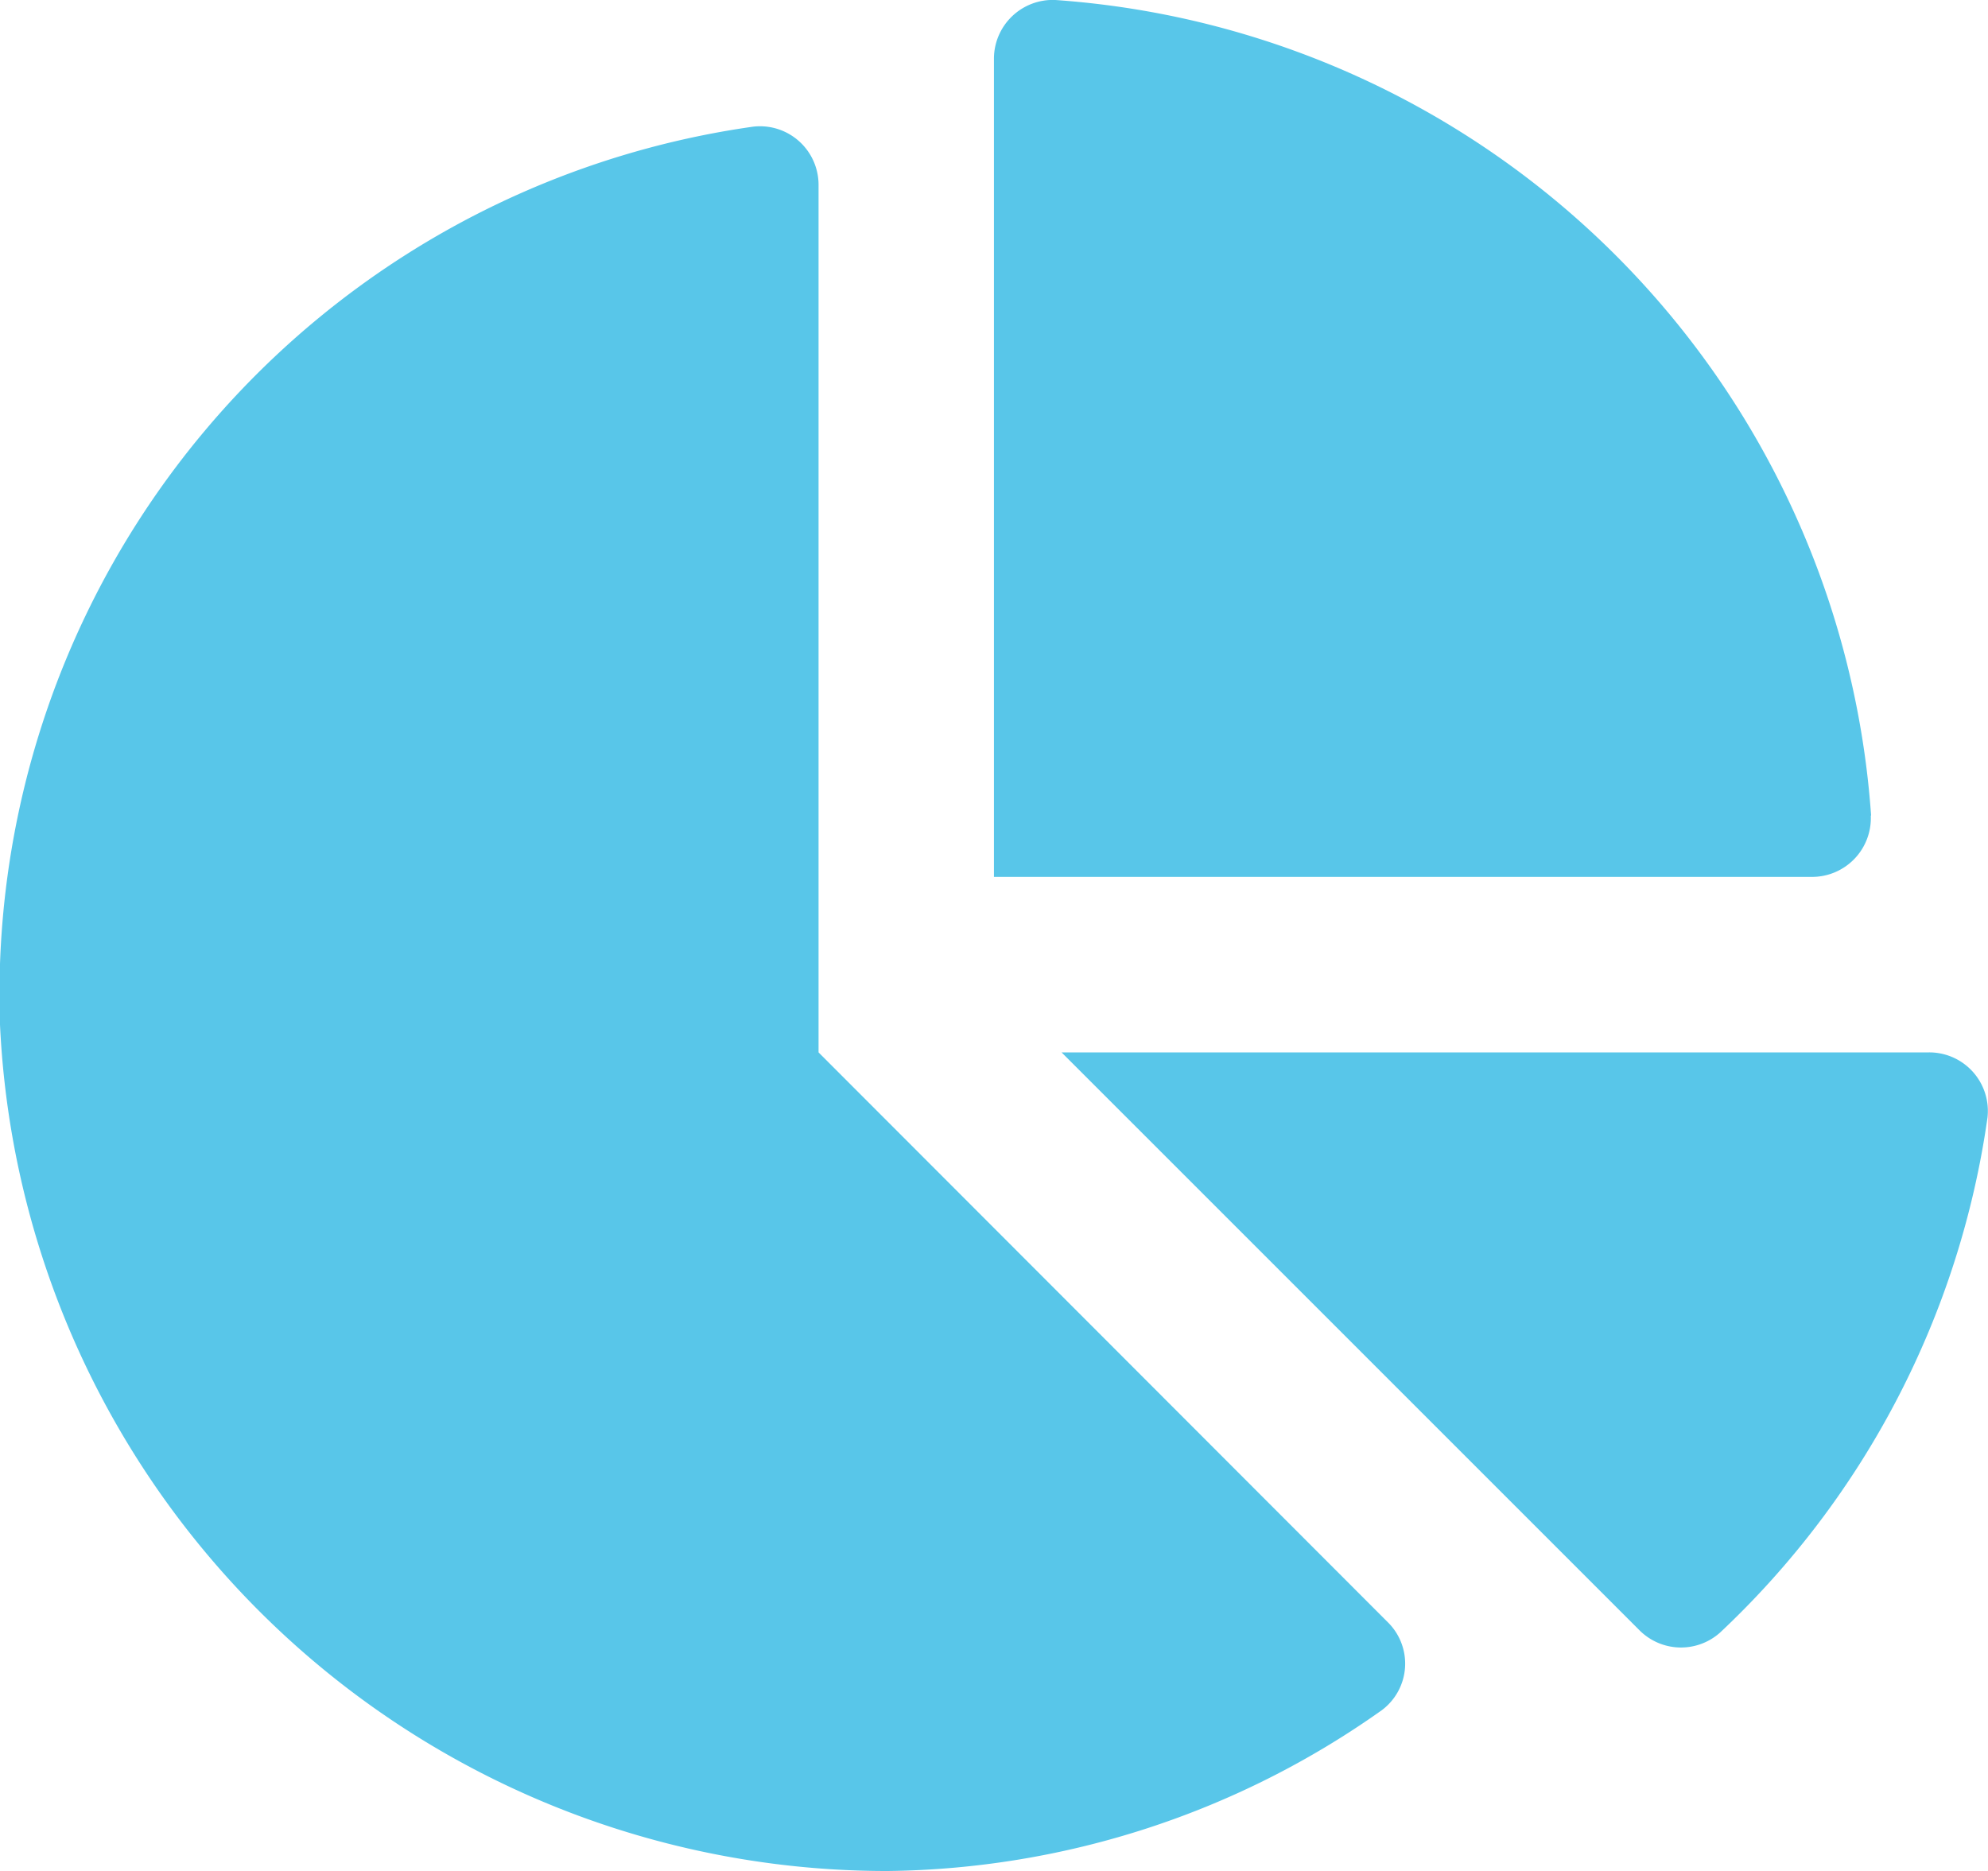 <svg xmlns="http://www.w3.org/2000/svg" width="18.963" height="17.848" viewBox="0 0 18.963 17.848">
  <path id="Icon_awesome-chart-pie" data-name="Icon awesome-chart-pie" d="M18.4,10.039H10.126l5.509,5.509a.559.559,0,0,0,.774.024,8.349,8.349,0,0,0,2.549-4.91A.559.559,0,0,0,18.4,10.039Zm-.552-2.259A8.386,8.386,0,0,0,10.067,0a.561.561,0,0,0-.586.565v7.8h7.8a.561.561,0,0,0,.564-.586ZM7.808,10.039V1.768a.559.559,0,0,0-.622-.56A8.36,8.36,0,0,0,0,9.774a8.469,8.469,0,0,0,8.467,8.074,8.3,8.3,0,0,0,4.715-1.535.554.554,0,0,0,.055-.839Z" transform="translate(0 0)" fill="#58c6e9"/>
</svg>
